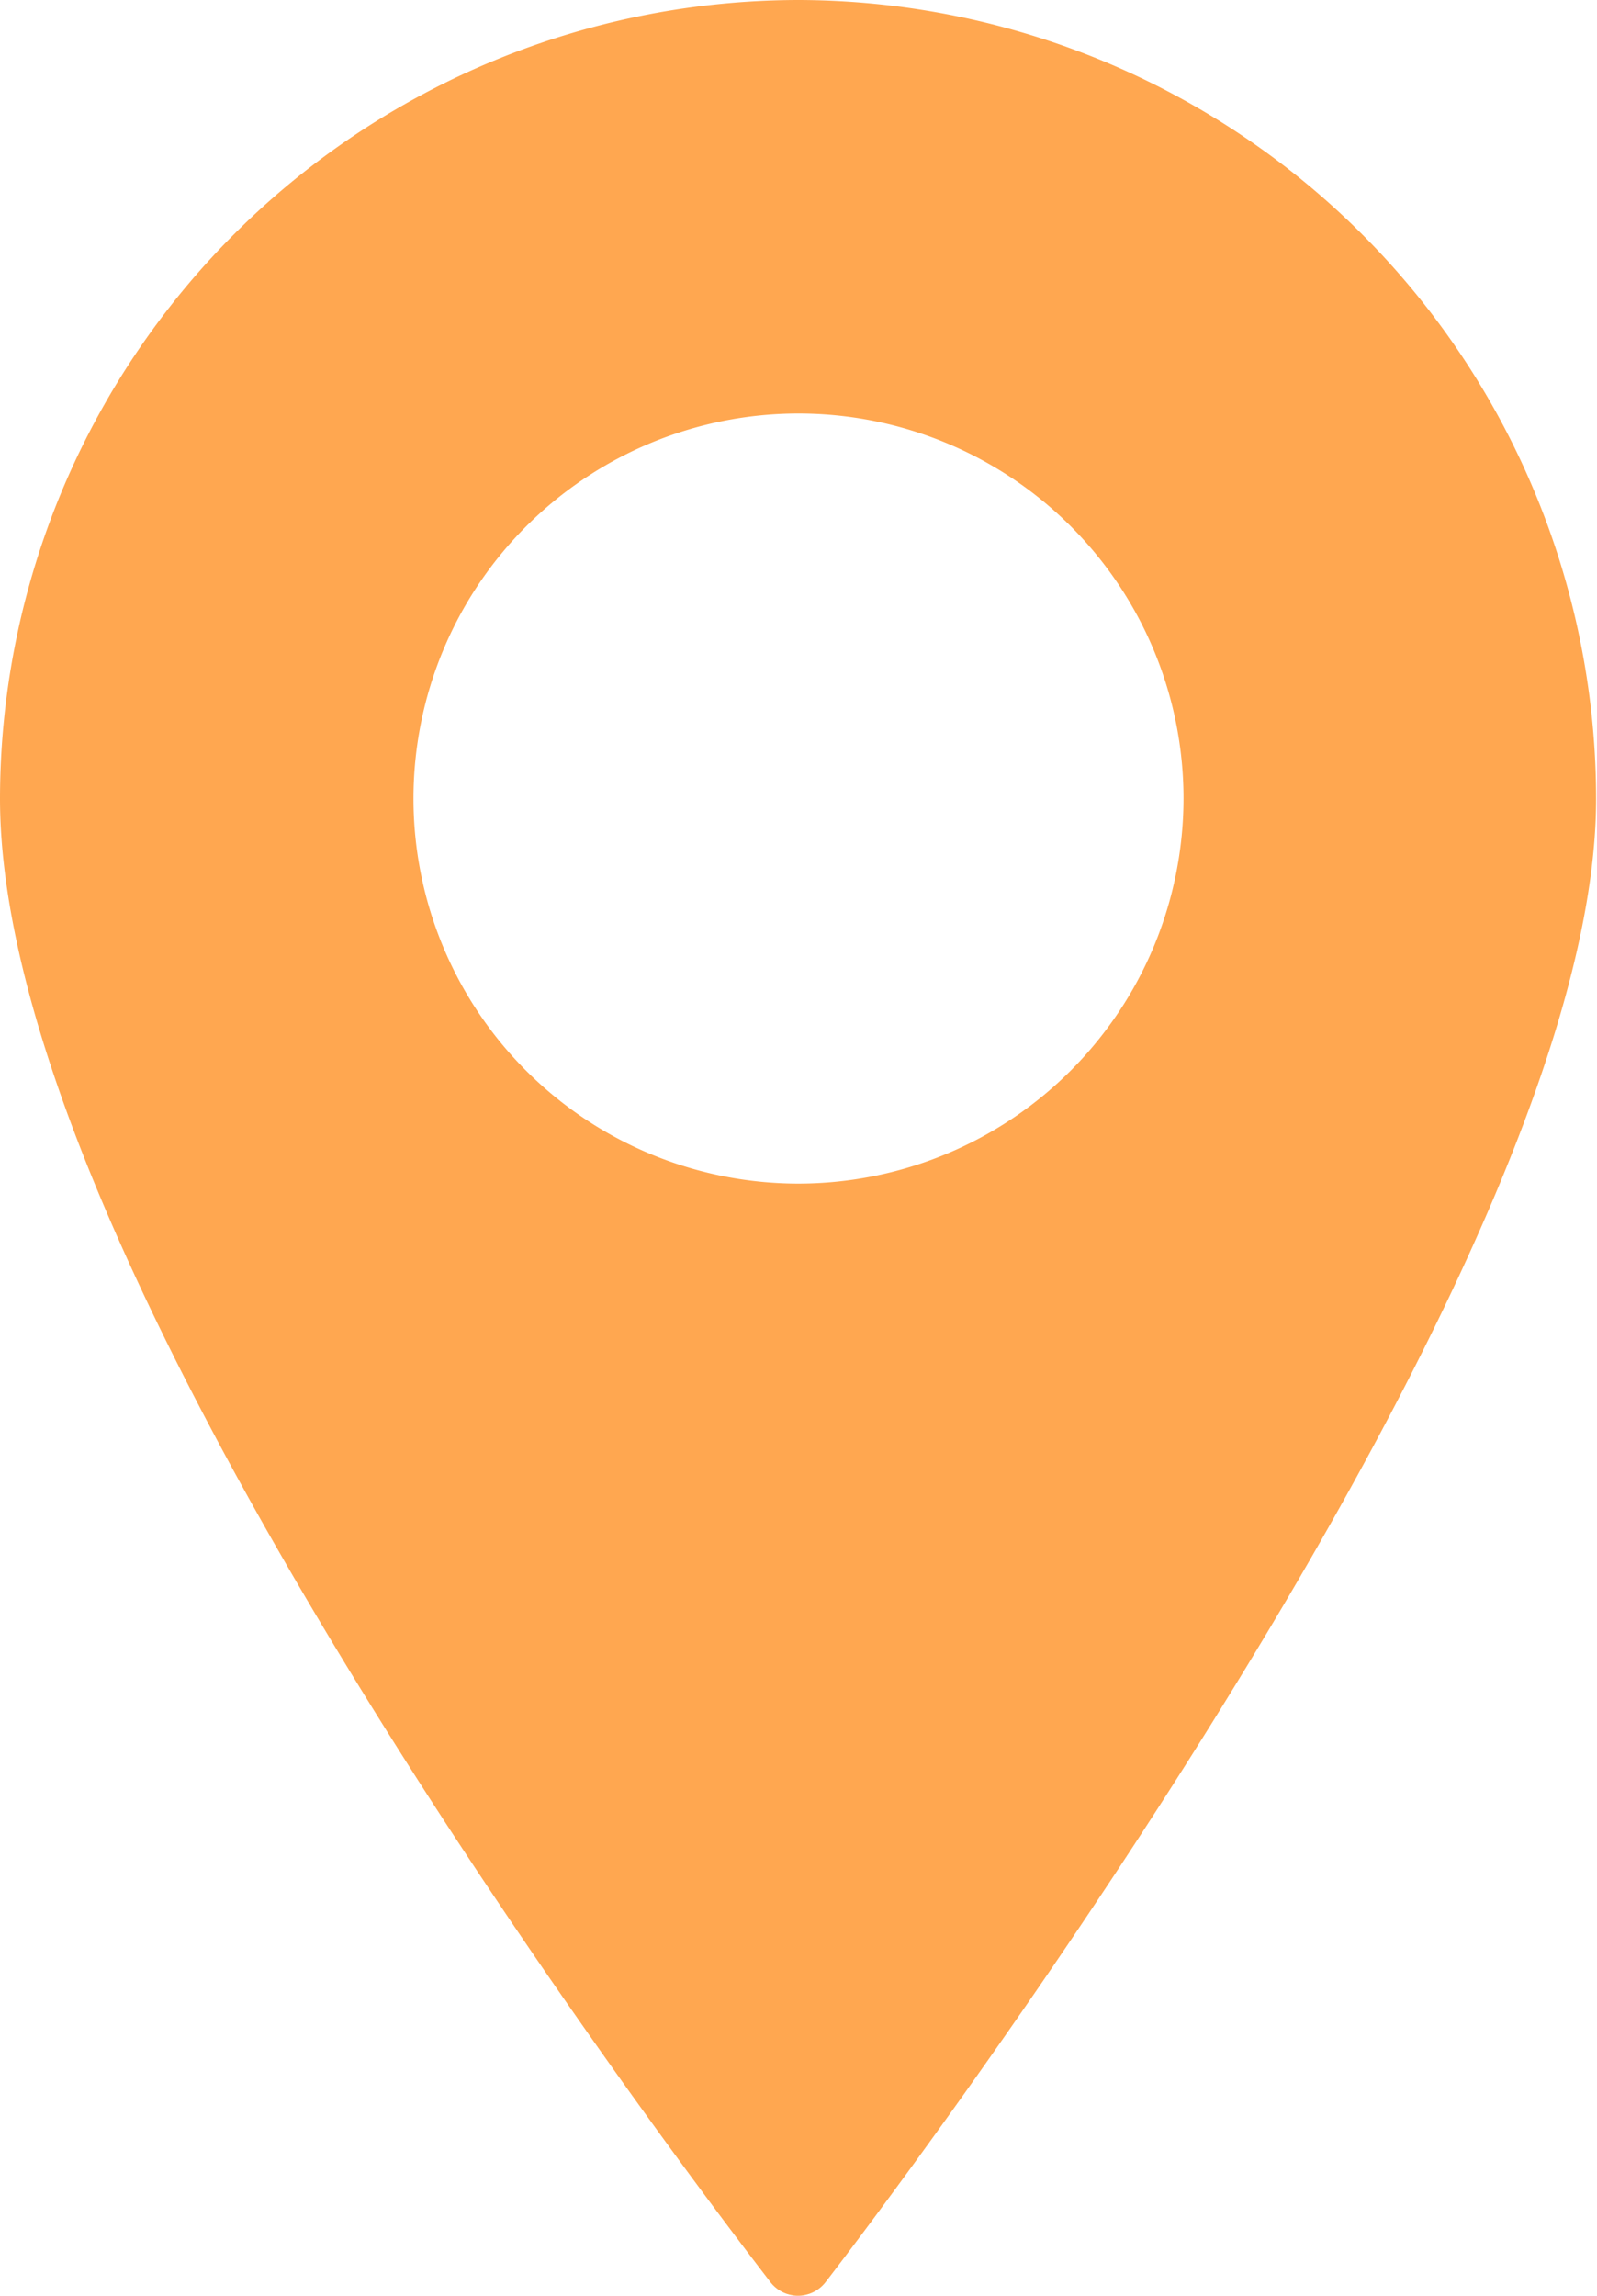 <svg xmlns="http://www.w3.org/2000/svg" xmlns:xlink="http://www.w3.org/1999/xlink" width="17.906" height="25.739" viewBox="0 0 17.906 25.739">
  <defs>
    <clipPath id="clip-path">
      <rect id="長方形_4333" data-name="長方形 4333" width="17.906" height="25.739" fill="#ffa750"/>
    </clipPath>
  </defs>
  <g id="icon-area" transform="translate(0)">
    <g id="グループ_6963" data-name="グループ 6963" transform="translate(0)" clip-path="url(#clip-path)">
      <path id="パス_3736" data-name="パス 3736" d="M8.953,0A8.963,8.963,0,0,0,0,8.953C0,11.3,1.46,14.818,4.34,19.412c2.127,3.392,4.283,6.15,4.3,6.177a.392.392,0,0,0,.308.15h0a.392.392,0,0,0,.308-.152c.022-.028,2.177-2.813,4.3-6.218,2.88-4.612,4.34-8.117,4.34-10.416A8.963,8.963,0,0,0,8.953,0m0,13.27A4.317,4.317,0,1,1,13.27,8.953,4.322,4.322,0,0,1,8.953,13.27" fill="#ffa750"/>
    </g>
  </g>
</svg>
